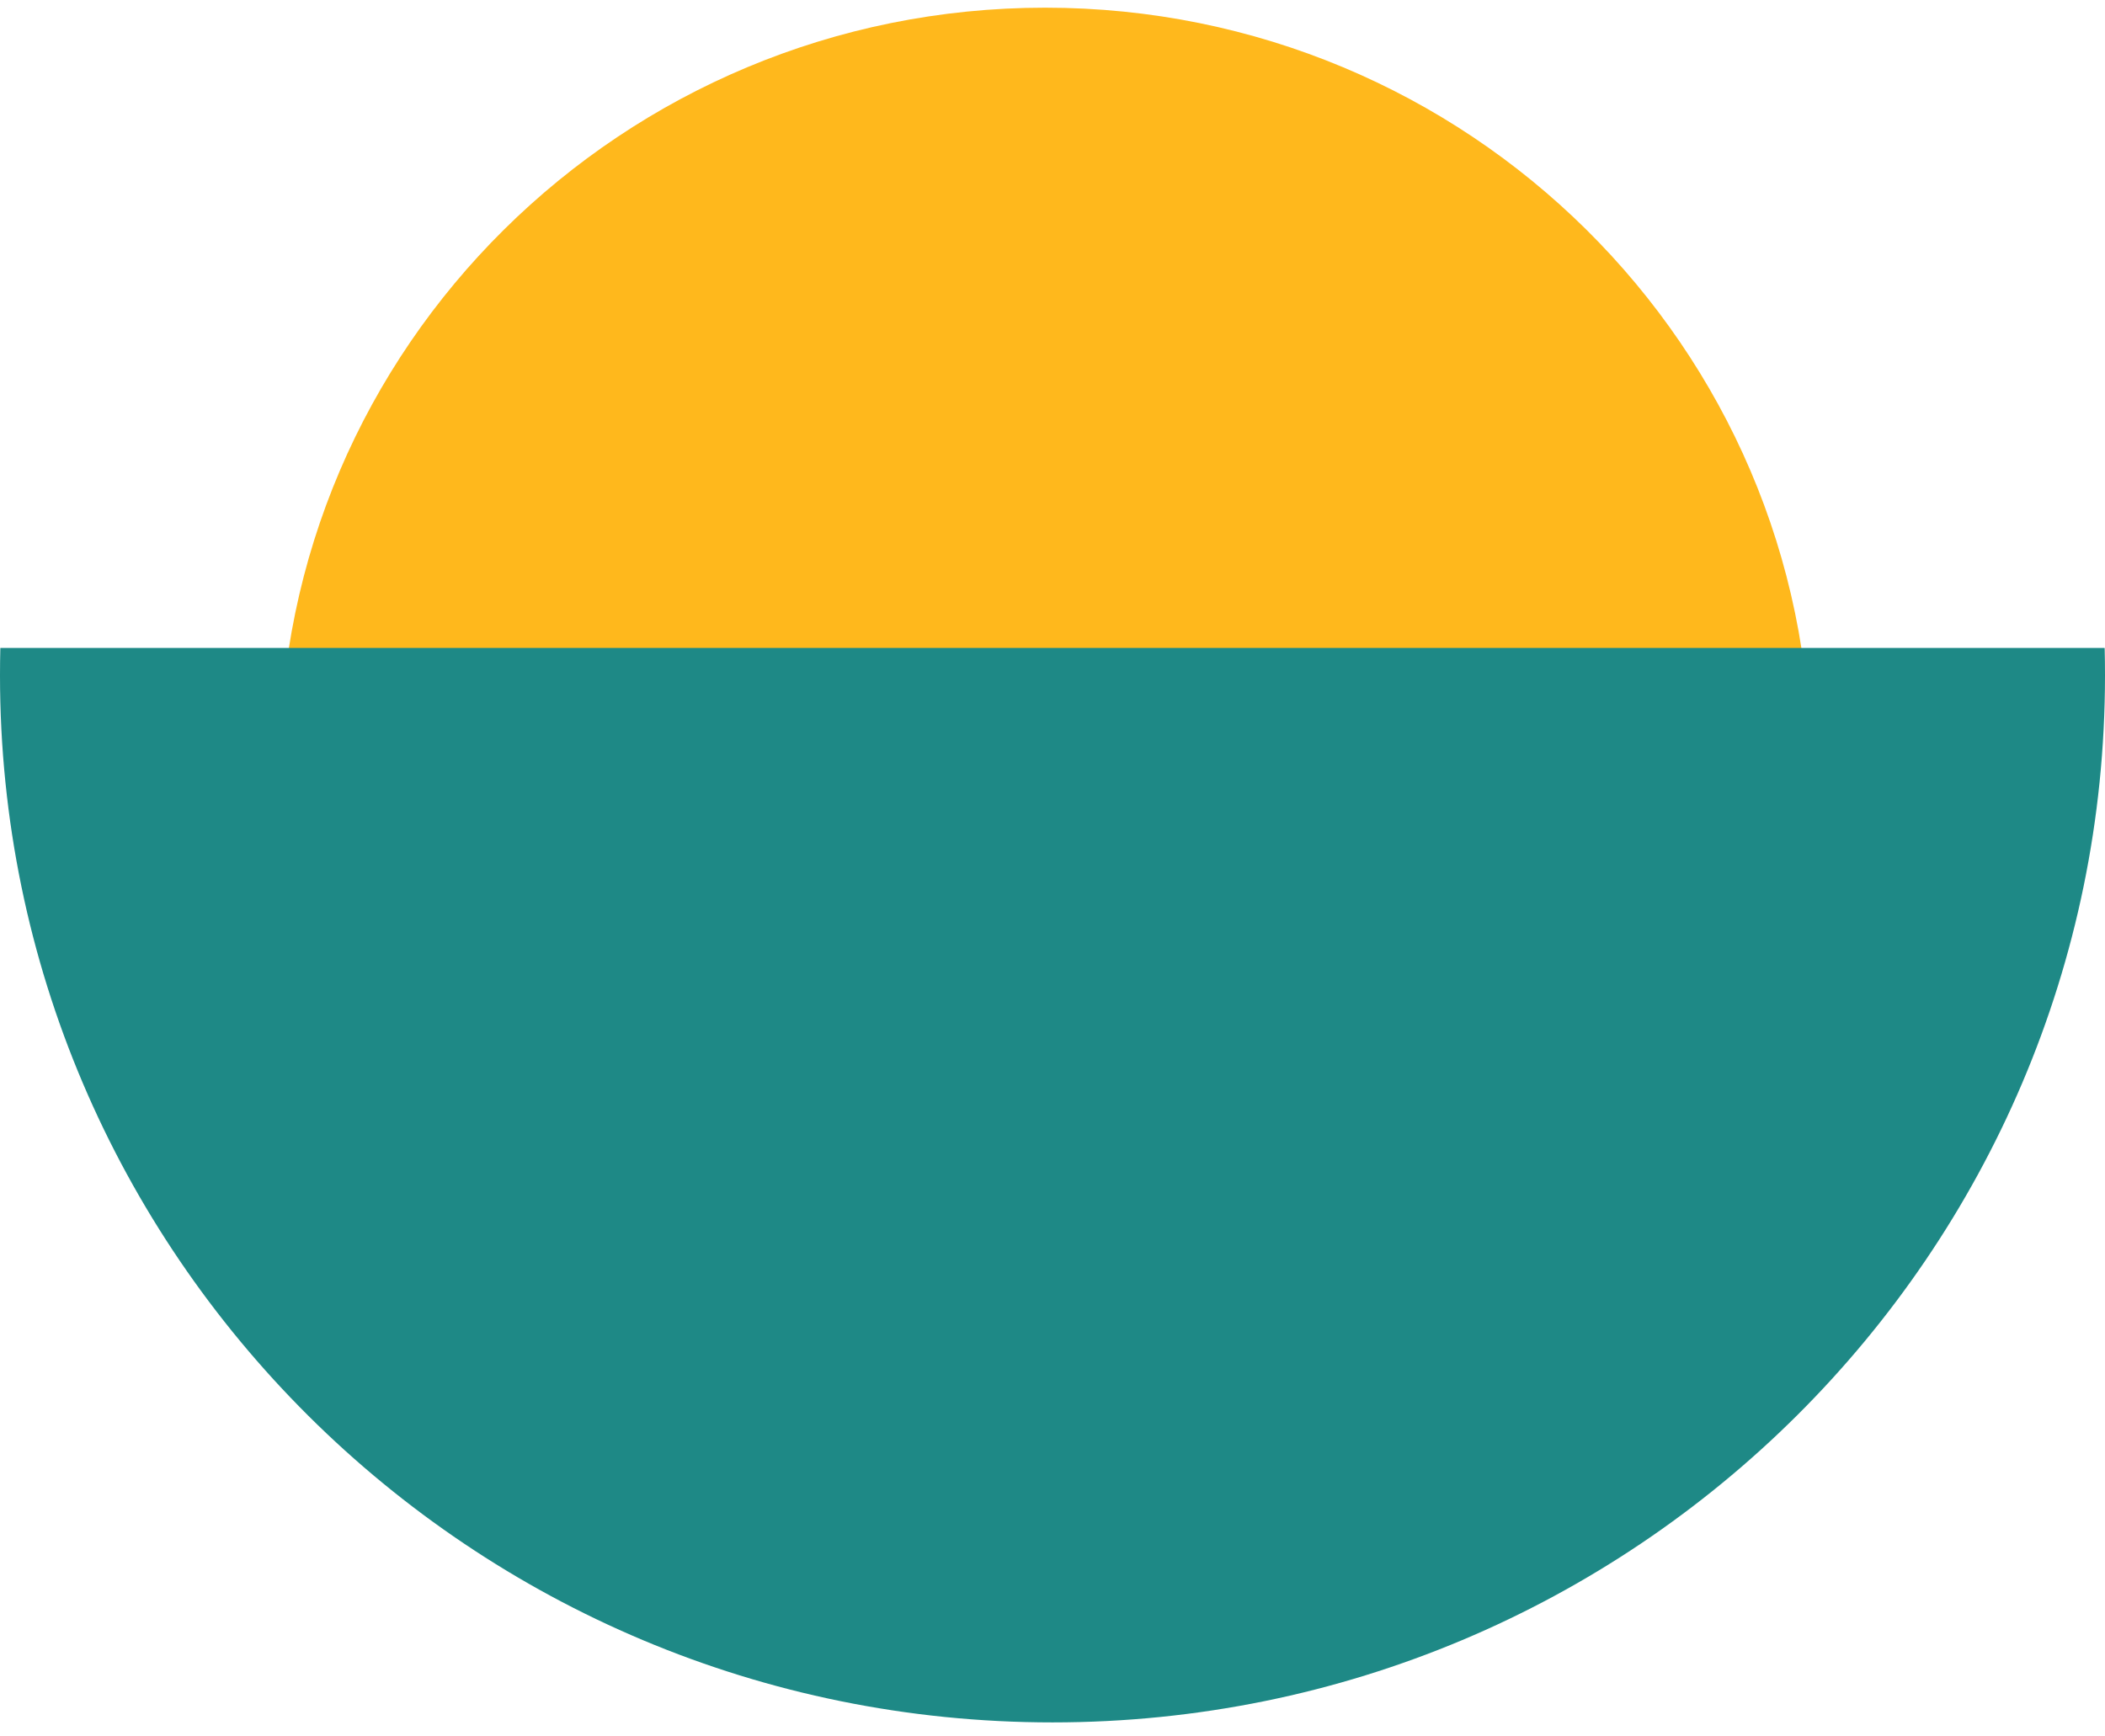 <svg width="80" height="66" viewBox="0 0 80 66" fill="none" xmlns="http://www.w3.org/2000/svg">
<g id="Group 37">
<g id="Group 14">
<g id="Combined Shape" style="mix-blend-mode:multiply">
<path fill-rule="evenodd" clip-rule="evenodd" d="M10.635 29.663C10.632 29.477 10.63 29.291 10.63 29.104C10.63 13.192 23.654 0.292 39.721 0.292C55.787 0.292 68.811 13.192 68.811 29.104C68.811 29.291 68.81 29.477 68.806 29.663L10.635 29.663Z" fill="#FFB81C"/>
</g>
<g id="Combined Shape_2" style="mix-blend-mode:multiply">
<path fill-rule="evenodd" clip-rule="evenodd" d="M0.013 24.628C0.004 24.973 0 25.32 0 25.667C0 47.648 17.909 65.467 40 65.467C62.091 65.467 80 47.648 80 25.667C80 25.32 79.996 24.973 79.987 24.628L0.013 24.628Z" fill="#1E8986"/>
</g>
</g>
</g>
</svg>
